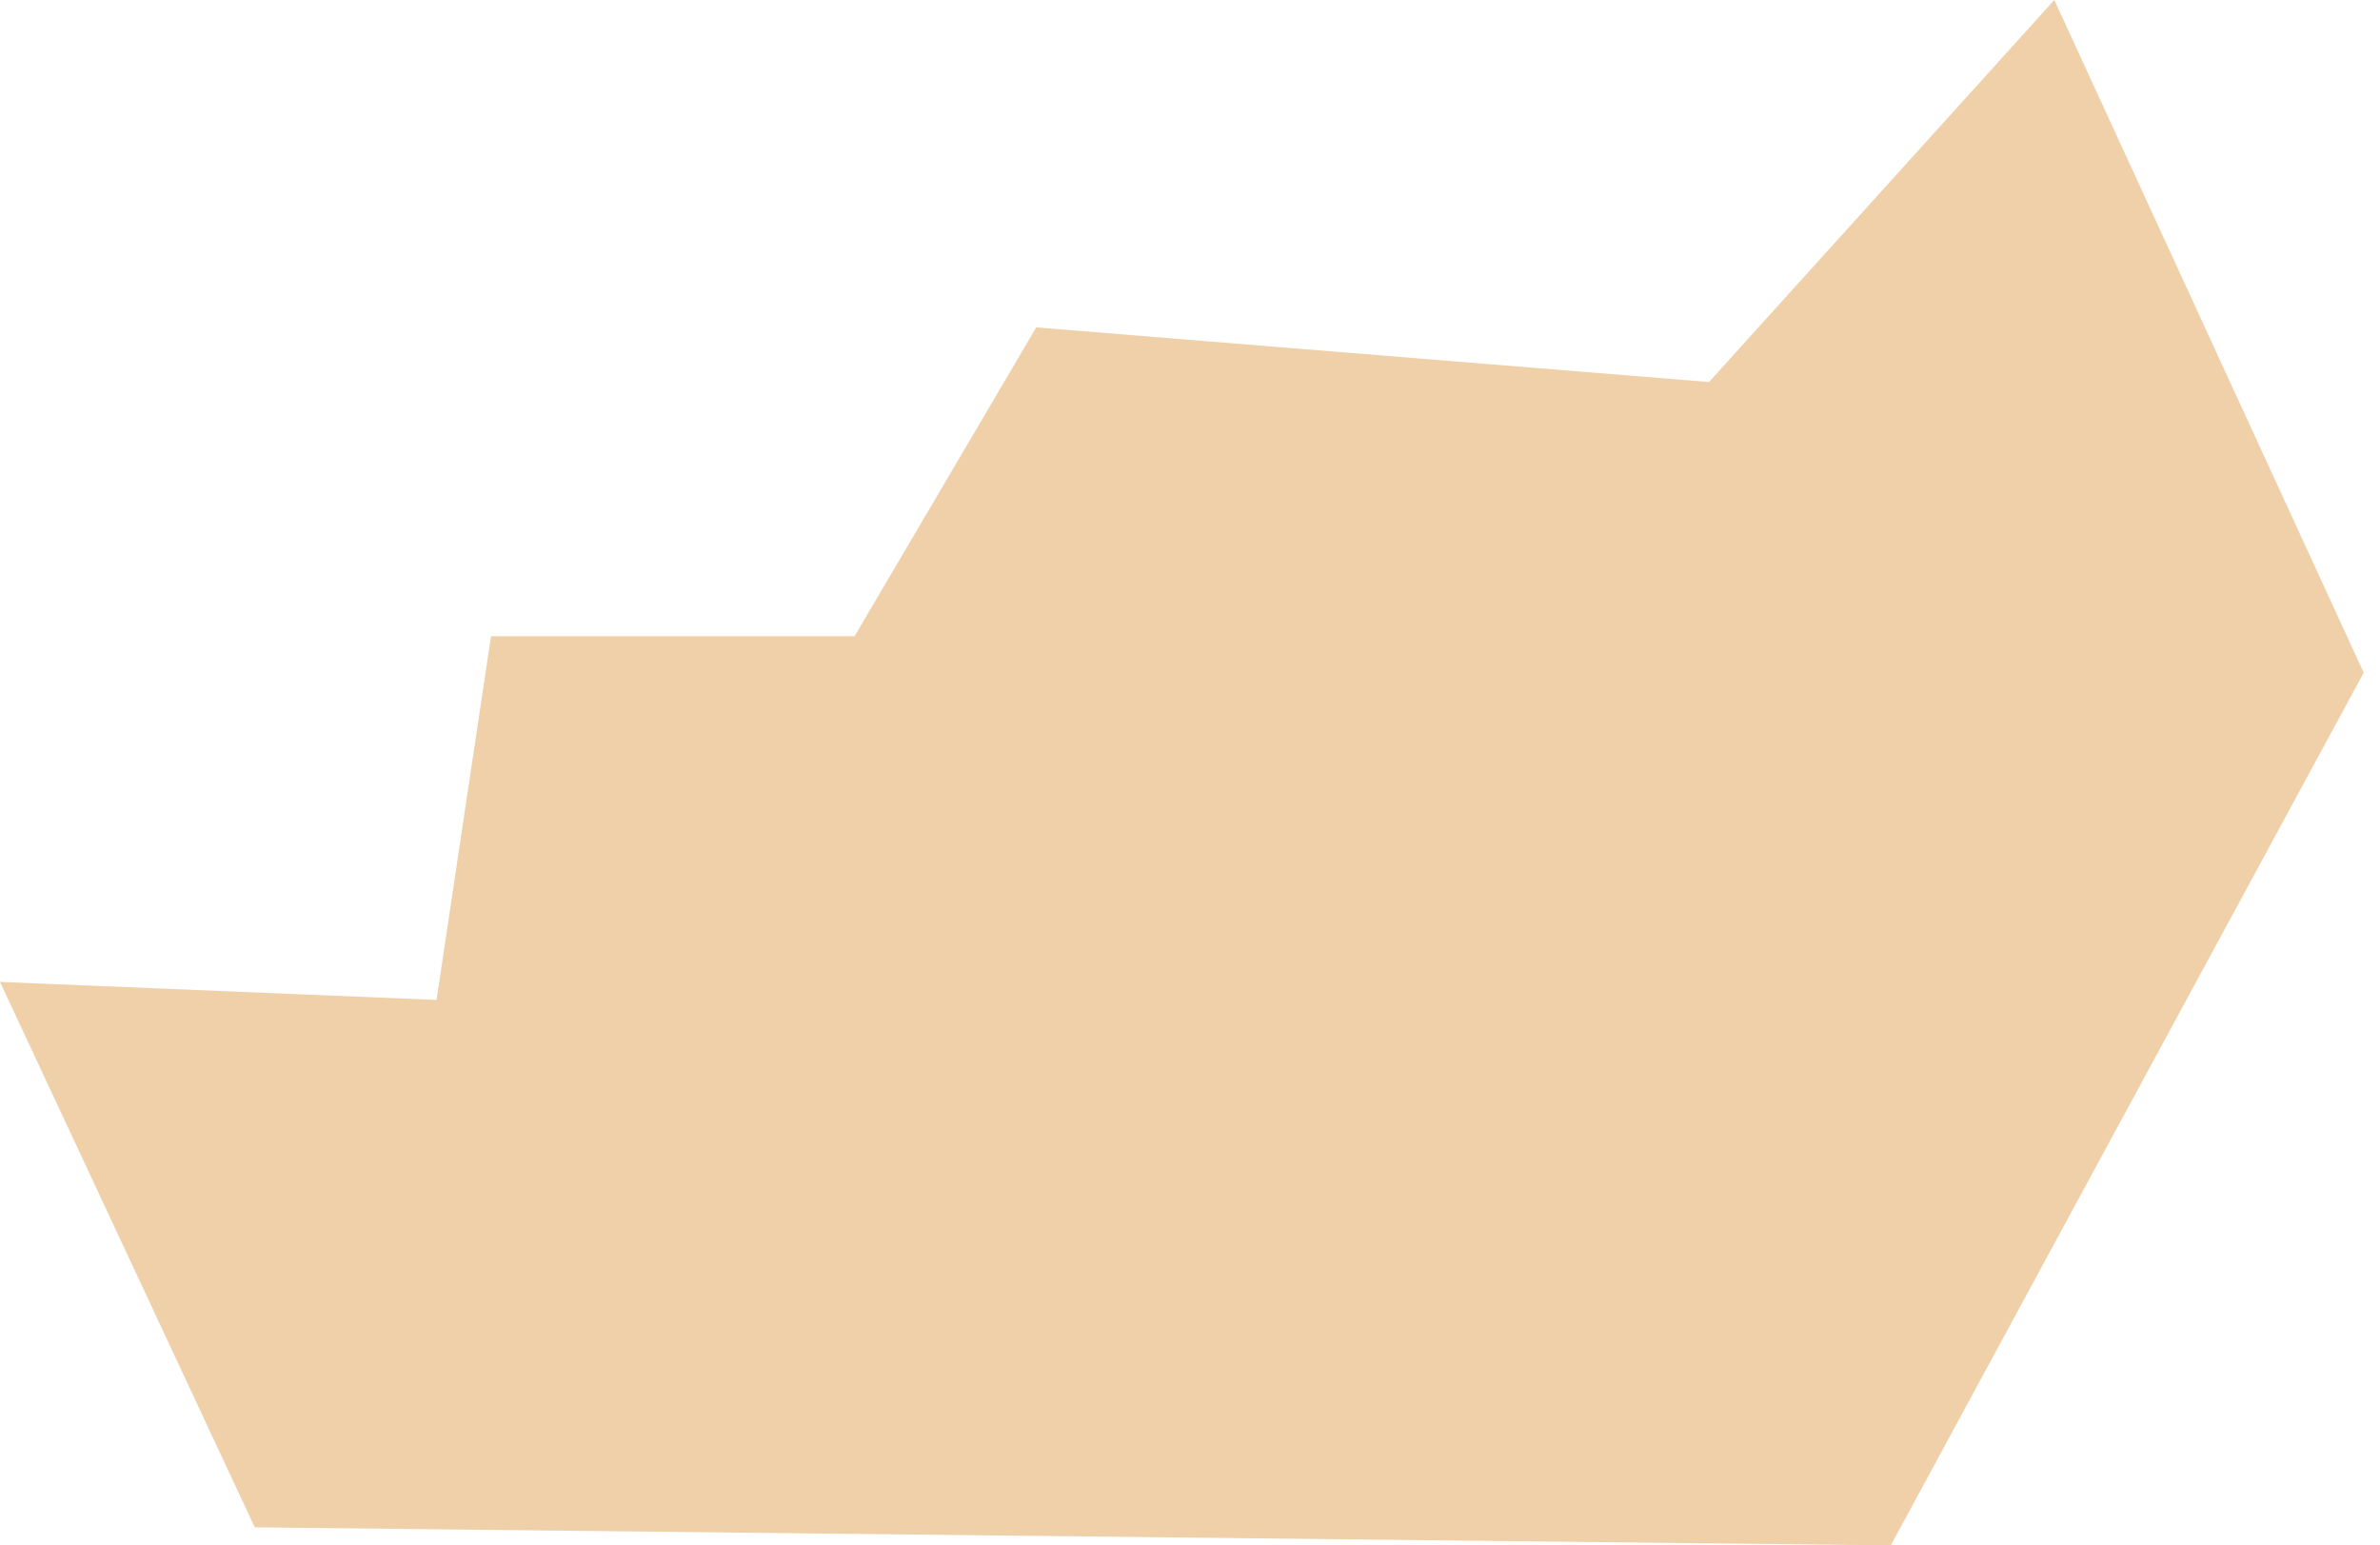<?xml version="1.0" encoding="UTF-8"?> <svg xmlns="http://www.w3.org/2000/svg" width="77" height="50" viewBox="0 0 77 50" fill="none"> <path fill-rule="evenodd" clip-rule="evenodd" d="M0 31.77L8.242 49.416L61.172 50L76.473 21.765L66.463 -6.12901e-05L55.291 12.361L33.526 10.593L27.646 20.587H15.885L14.123 32.353L0 31.77Z" fill="#EFD0A9"></path> </svg> 